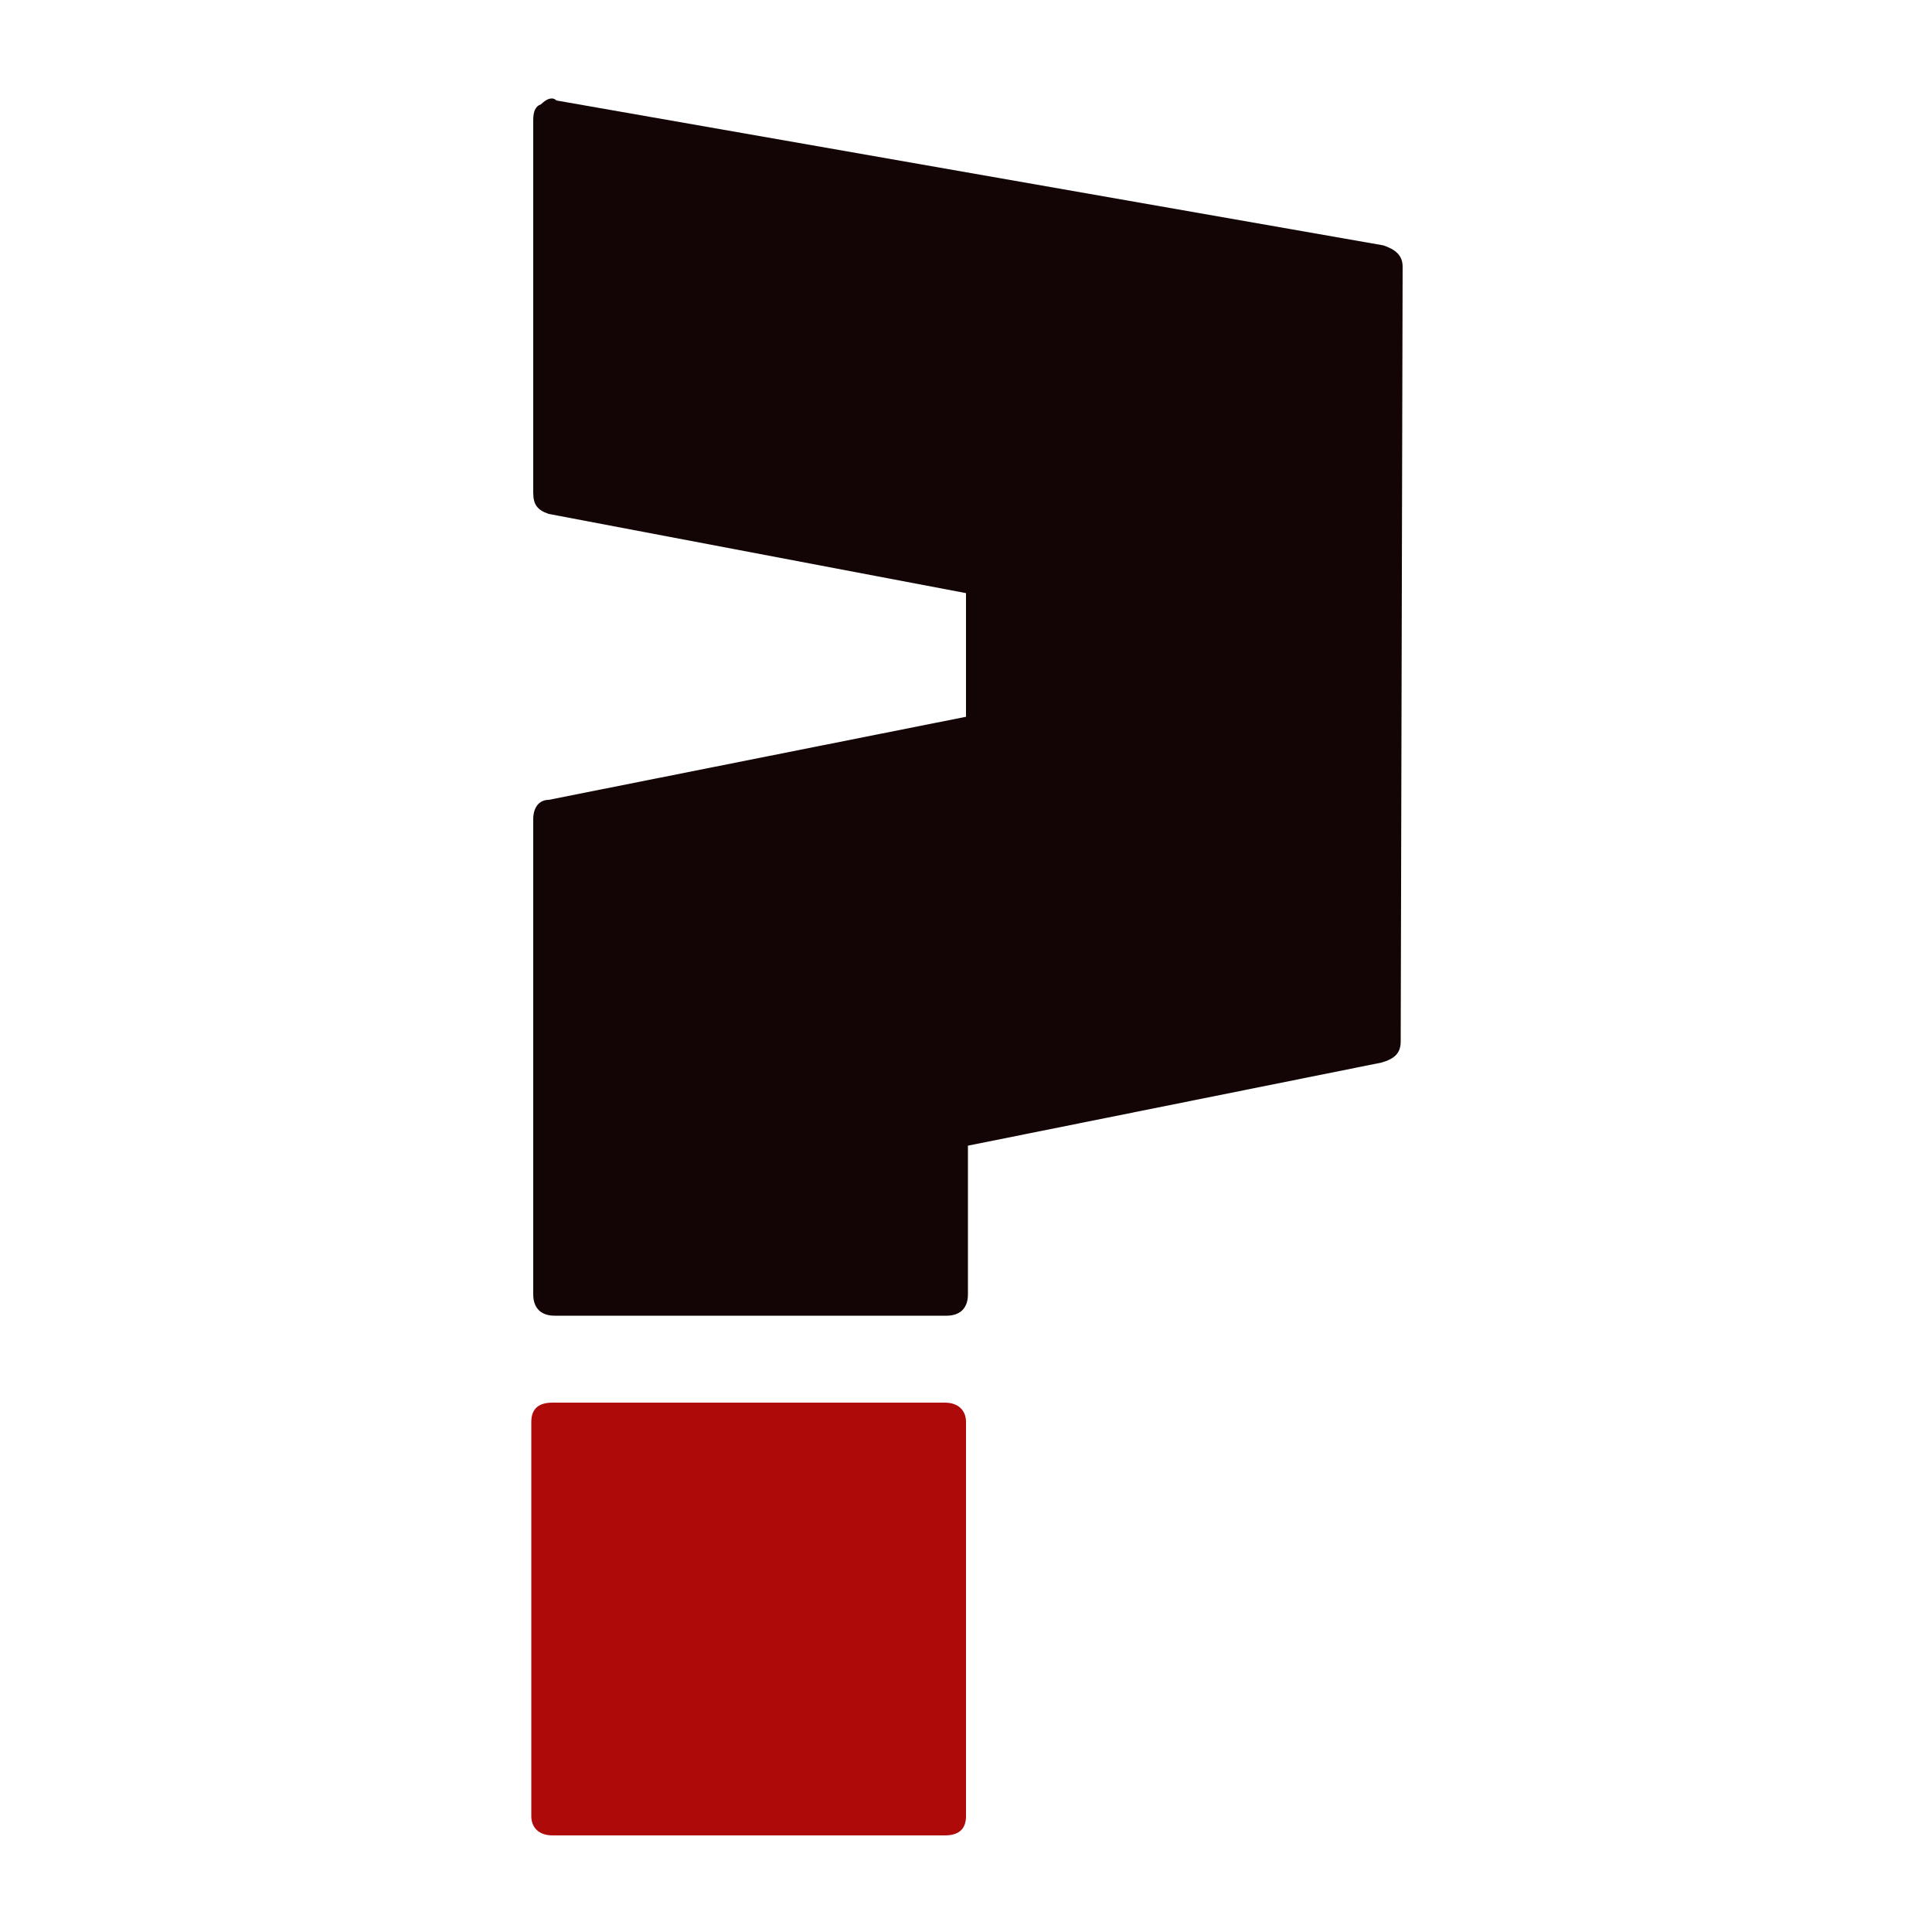 <?xml version="1.0" encoding="utf-8"?>
<!-- Generator: Adobe Illustrator 24.3.0, SVG Export Plug-In . SVG Version: 6.00 Build 0)  -->
<svg version="1.1" id="Ebene_1" xmlns="http://www.w3.org/2000/svg" xmlns:xlink="http://www.w3.org/1999/xlink" x="0px" y="0px"
	 viewBox="0 0 100 100" style="enable-background:new 0 0 100 100;" xml:space="preserve">
<style type="text/css">
	.st0{fill-rule:evenodd;clip-rule:evenodd;fill:#130505;}
	.st1{fill-rule:evenodd;clip-rule:evenodd;fill:#AF0A0A;}
</style>
<path class="st0" d="M72.5,53.9c0,0.6-0.3,0.9-1,1.1l-21.4,4.3V67c0,0.7-0.4,1.1-1.1,1.1H28.7c-0.7,0-1.1-0.4-1.1-1.1V42.4
	c0-0.6,0.3-1,0.8-1L50,37.1v-6.4l-21.6-4.1c-0.6-0.2-0.8-0.5-0.8-1.1V6.2c0-0.4,0.1-0.7,0.4-0.8c0.3-0.3,0.6-0.4,0.8-0.2l42.8,7.5
	c0.6,0.2,1,0.5,1,1.1L72.5,53.9L72.5,53.9z"/>
<path class="st1" d="M48.9,72.6H28.6c-0.7,0-1.1,0.3-1.1,1V94c0,0.6,0.4,1,1.1,1h20.3c0.7,0,1.1-0.3,1.1-1V73.6
	C50,73,49.6,72.6,48.9,72.6z"/>
</svg>
